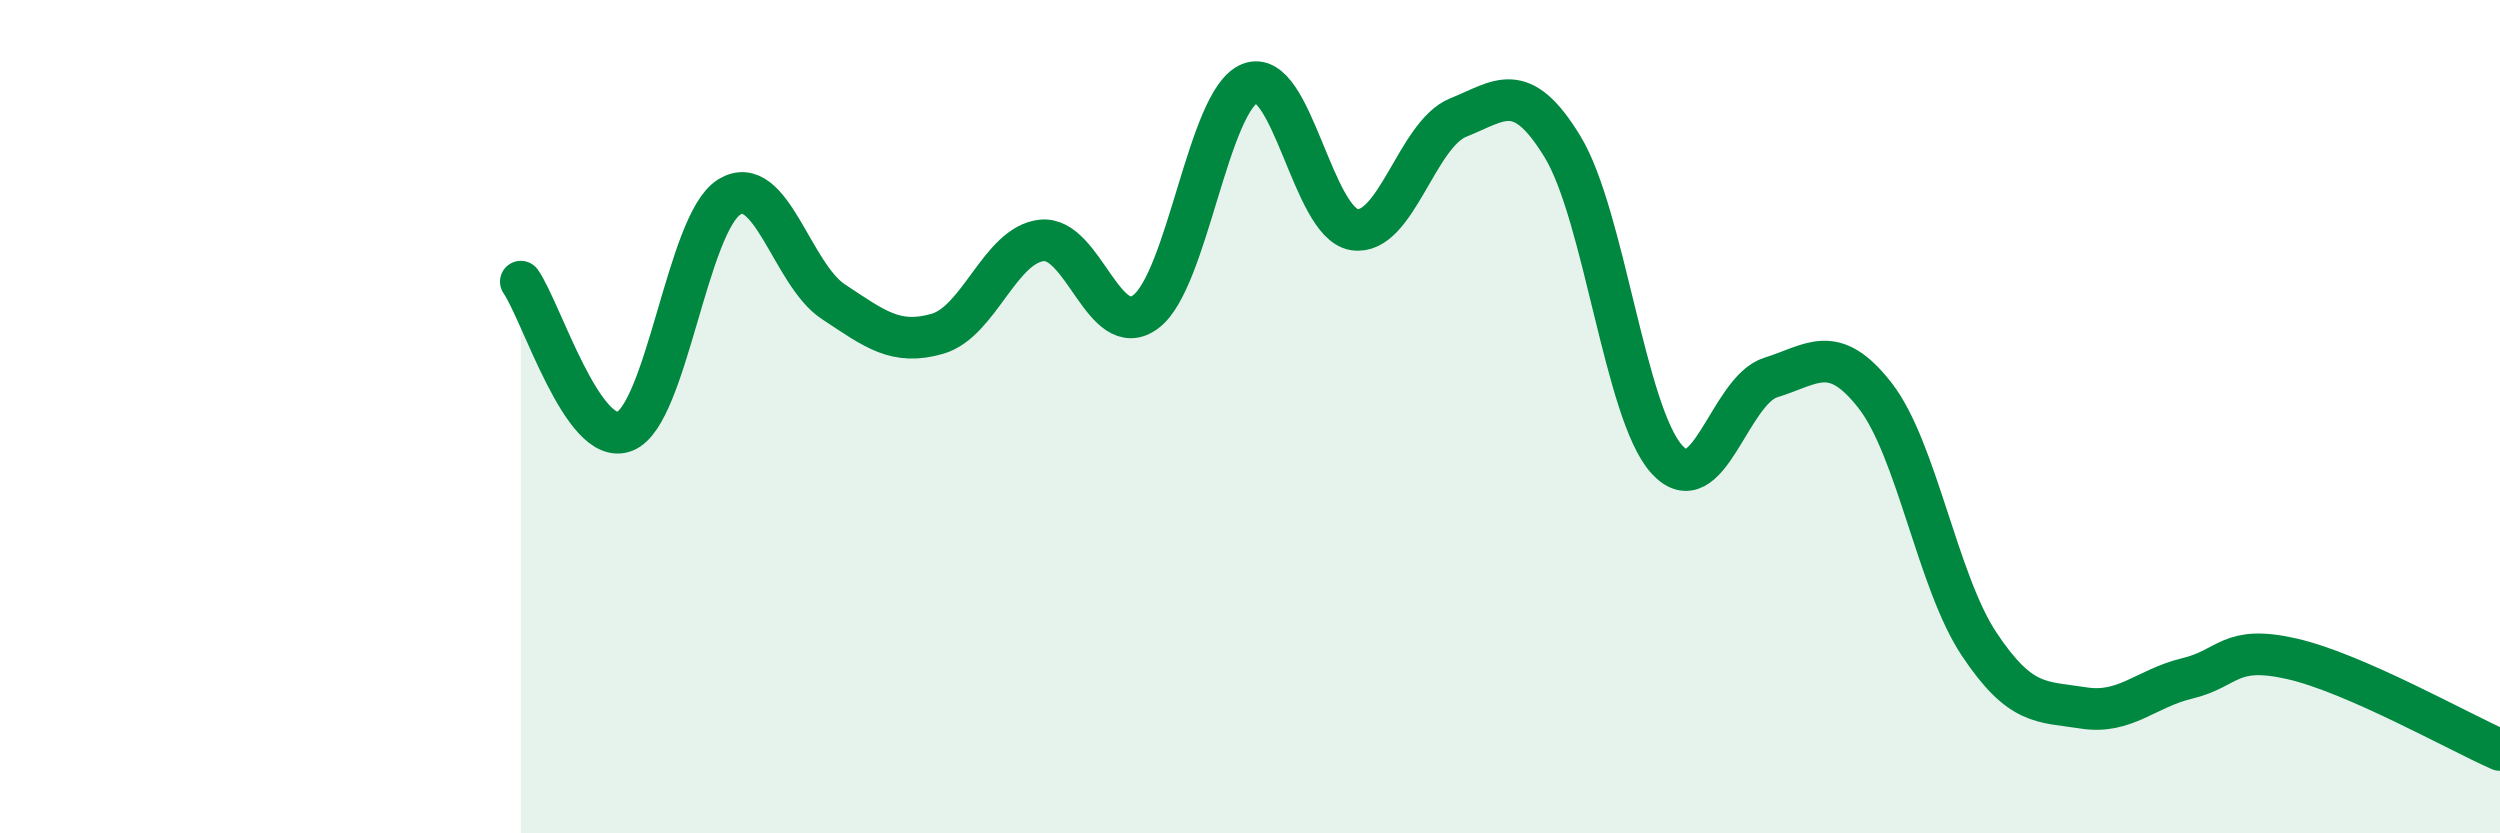 
    <svg width="60" height="20" viewBox="0 0 60 20" xmlns="http://www.w3.org/2000/svg">
      <path
        d="M 12.5,6.76 C 13,7.48 14,10.76 15,10.35 C 16,9.94 16.5,5.35 17.5,4.73 C 18.5,4.11 19,6.58 20,7.24 C 21,7.9 21.5,8.3 22.5,8.01 C 23.5,7.72 24,5.88 25,5.77 C 26,5.66 26.5,8.23 27.5,7.48 C 28.5,6.73 29,2.39 30,2 C 31,1.61 31.5,5.35 32.5,5.51 C 33.5,5.67 34,3.22 35,2.82 C 36,2.42 36.5,1.88 37.5,3.52 C 38.5,5.16 39,9.91 40,11.02 C 41,12.13 41.5,9.37 42.5,9.06 C 43.5,8.75 44,8.21 45,9.49 C 46,10.77 46.5,13.96 47.5,15.46 C 48.5,16.96 49,16.83 50,16.99 C 51,17.15 51.5,16.52 52.5,16.28 C 53.5,16.04 53.5,15.47 55,15.81 C 56.5,16.15 59,17.56 60,18L60 20L12.5 20Z"
        fill="#008740"
        opacity="0.1"
        stroke-linecap="round"
        stroke-linejoin="round"
      />
      <path
        d="M 12.5,6.76 C 13,7.48 14,10.76 15,10.35 C 16,9.94 16.5,5.35 17.5,4.73 C 18.5,4.11 19,6.58 20,7.24 C 21,7.9 21.5,8.3 22.5,8.01 C 23.5,7.72 24,5.88 25,5.77 C 26,5.66 26.5,8.23 27.5,7.48 C 28.5,6.73 29,2.39 30,2 C 31,1.61 31.5,5.35 32.5,5.51 C 33.5,5.67 34,3.22 35,2.82 C 36,2.42 36.5,1.88 37.5,3.52 C 38.5,5.16 39,9.91 40,11.02 C 41,12.13 41.5,9.37 42.5,9.06 C 43.5,8.75 44,8.21 45,9.49 C 46,10.77 46.5,13.96 47.5,15.46 C 48.5,16.96 49,16.83 50,16.99 C 51,17.15 51.5,16.52 52.5,16.28 C 53.5,16.04 53.5,15.47 55,15.81 C 56.5,16.15 59,17.56 60,18"
        stroke="#008740"
        stroke-width="1"
        fill="none"
        stroke-linecap="round"
        stroke-linejoin="round"
      />
    </svg>
  